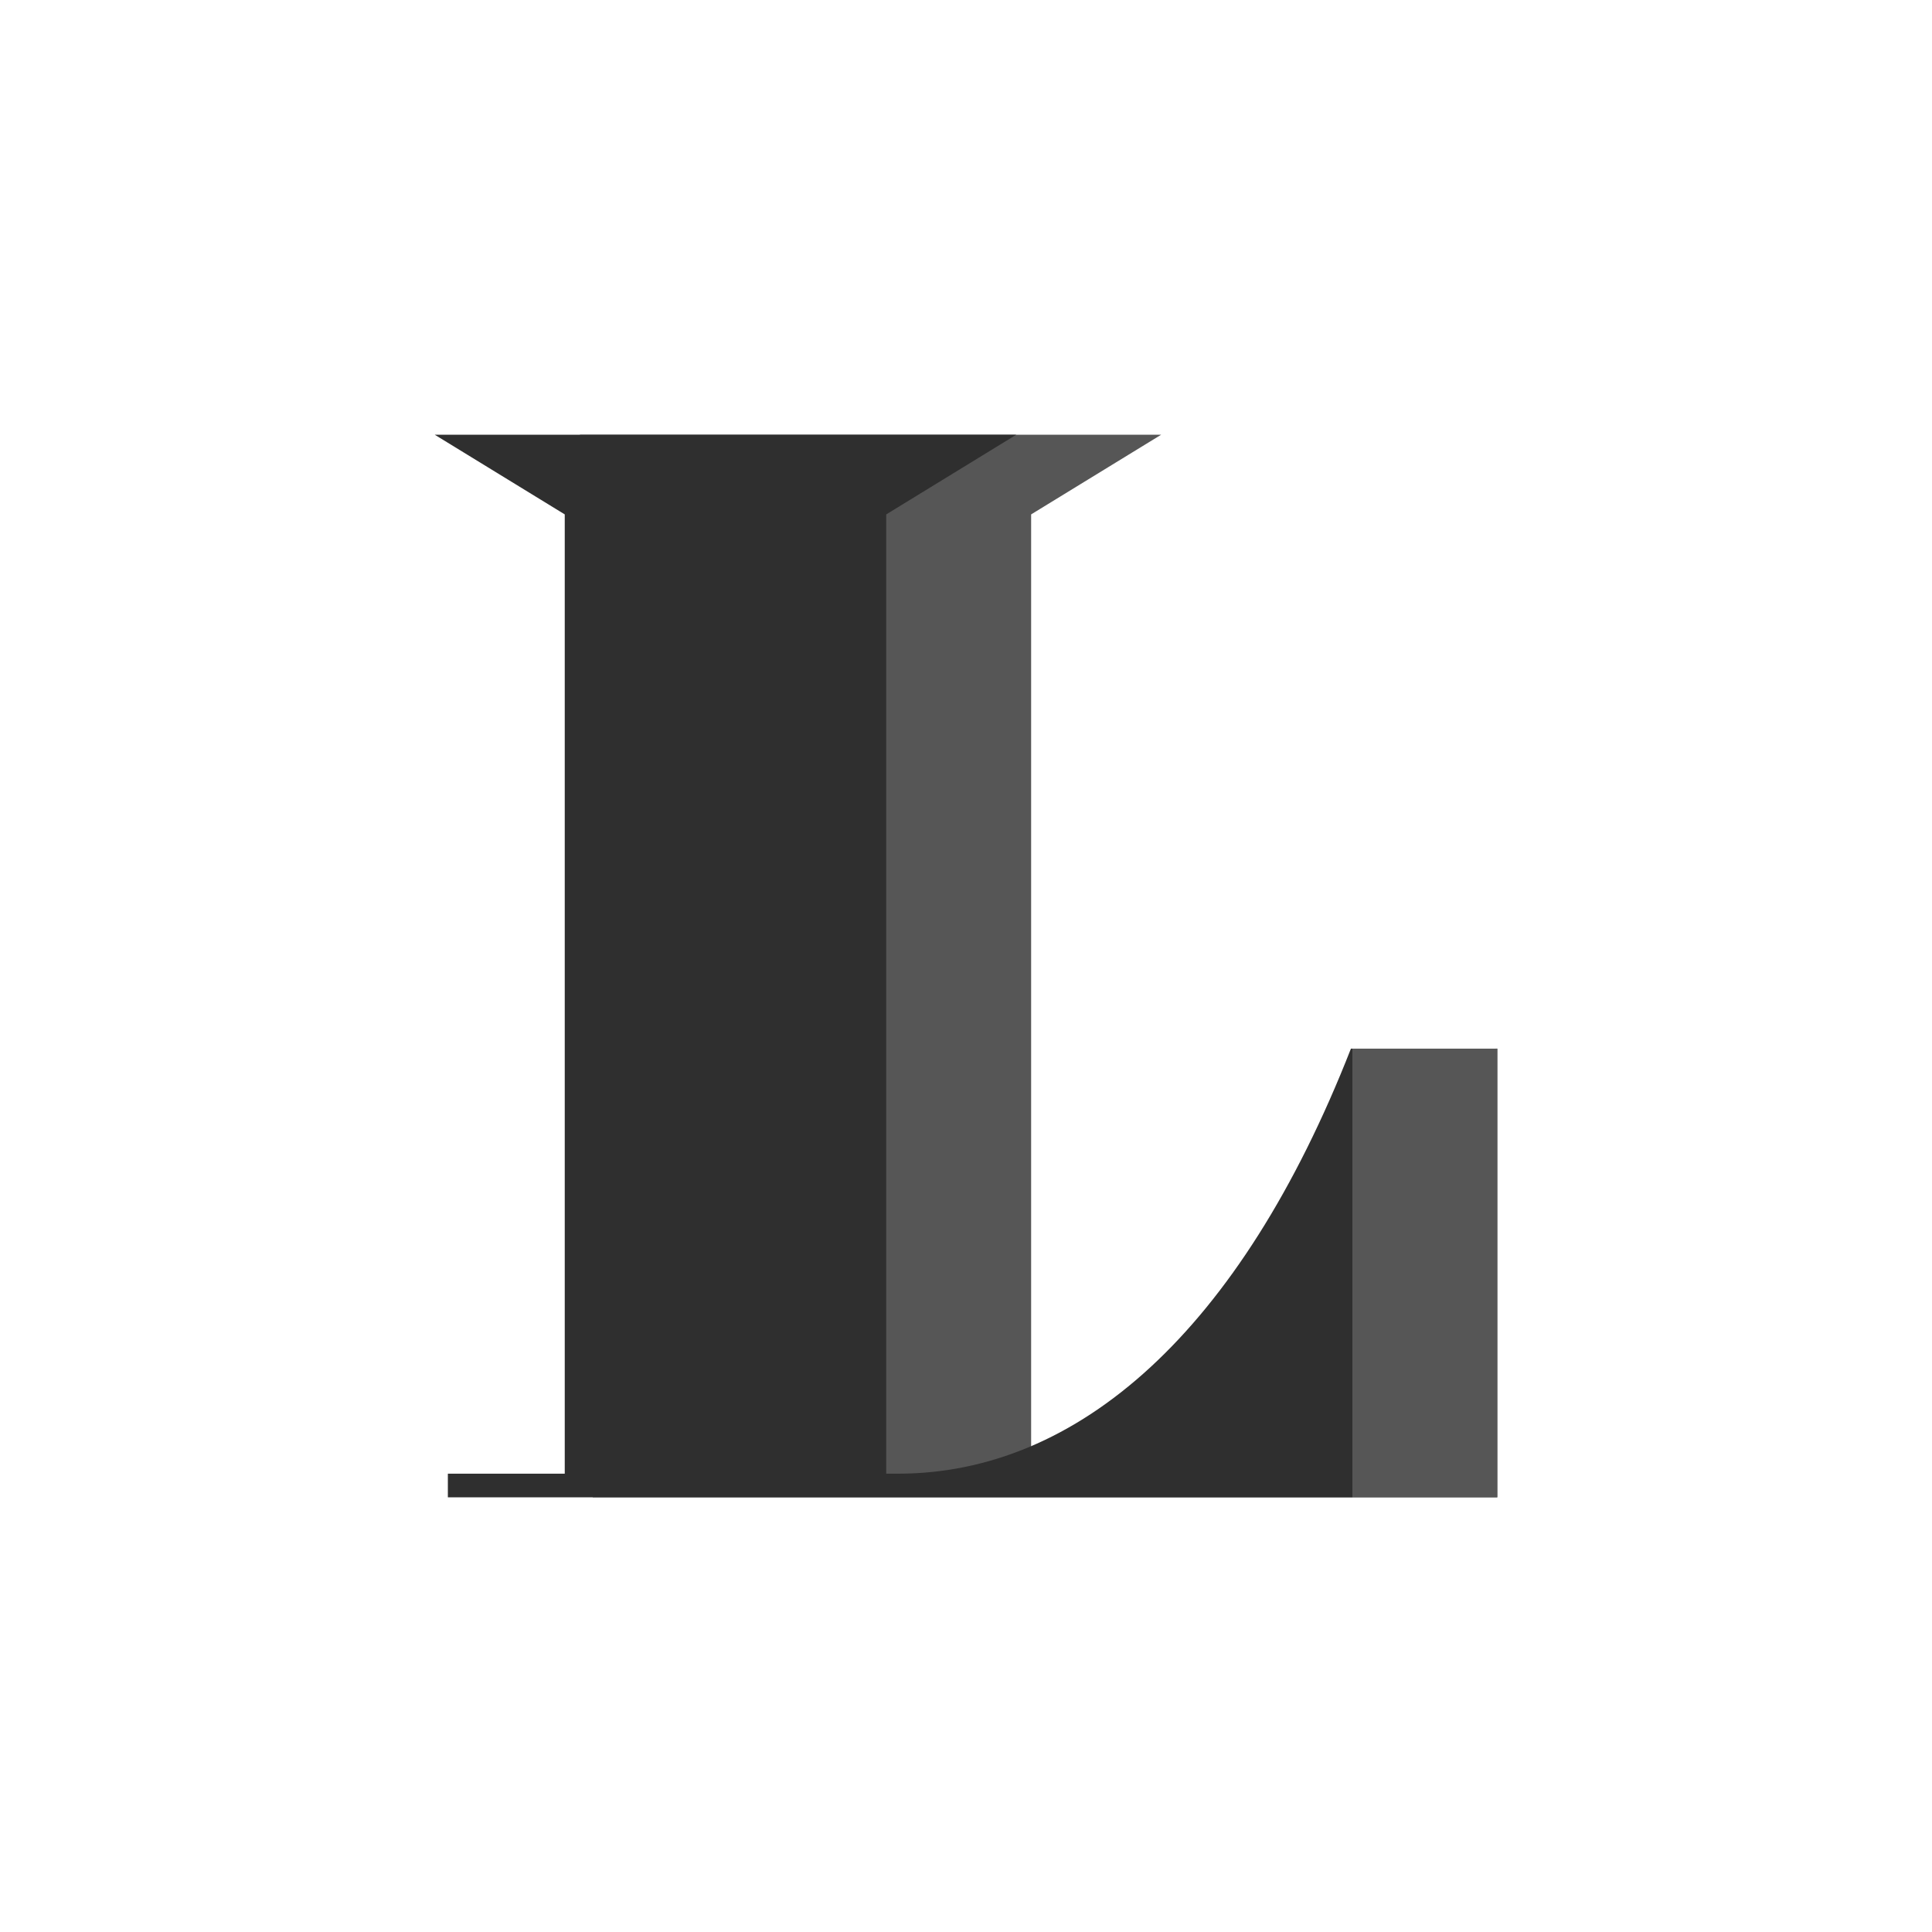 <?xml version="1.0" encoding="UTF-8"?>
<svg width="80px" height="80px" viewBox="0 0 80 80" version="1.1" xmlns="http://www.w3.org/2000/svg" xmlns:xlink="http://www.w3.org/1999/xlink">
    <!-- Generator: Sketch 55.2 (78181) - https://sketchapp.com -->
    <title>Artboard Copy 10</title>
    <desc>Created with Sketch.</desc>
    <g id="Artboard-Copy-10" stroke="none" stroke-width="1" fill="none" fill-rule="evenodd">
        <g id="Group" transform="translate(18, 18)">
            <path d="M43.939,25.422 L44,25.422 L44,44 L6.545,44 L6.545,43.022 L11.385,43.022 L11.385,3.3 L6,0 L30.083,0 L24.697,3.3 L24.697,43.022 L25.182,43.022 C32.624,43.022 39.341,37.156 43.939,25.422 Z" id="L-Copy" fill="#565656" fill-rule="nonzero"></path>
            <path d="M37.939,25.422 L38,25.422 L38,44 L0.545,44 L0.545,43.022 L5.385,43.022 L5.385,3.3 L0,0 L24.083,0 L18.697,3.3 L18.697,43.022 L19.182,43.022 C26.624,43.022 33.341,37.156 37.939,25.422 Z" id="L" fill="#2F2F2F" fill-rule="nonzero"></path>
            <polygon id="Rectangle" fill="#565656" points="38 25.422 44 25.422 44 44 38 44"></polygon>
        </g>
    </g>
</svg>